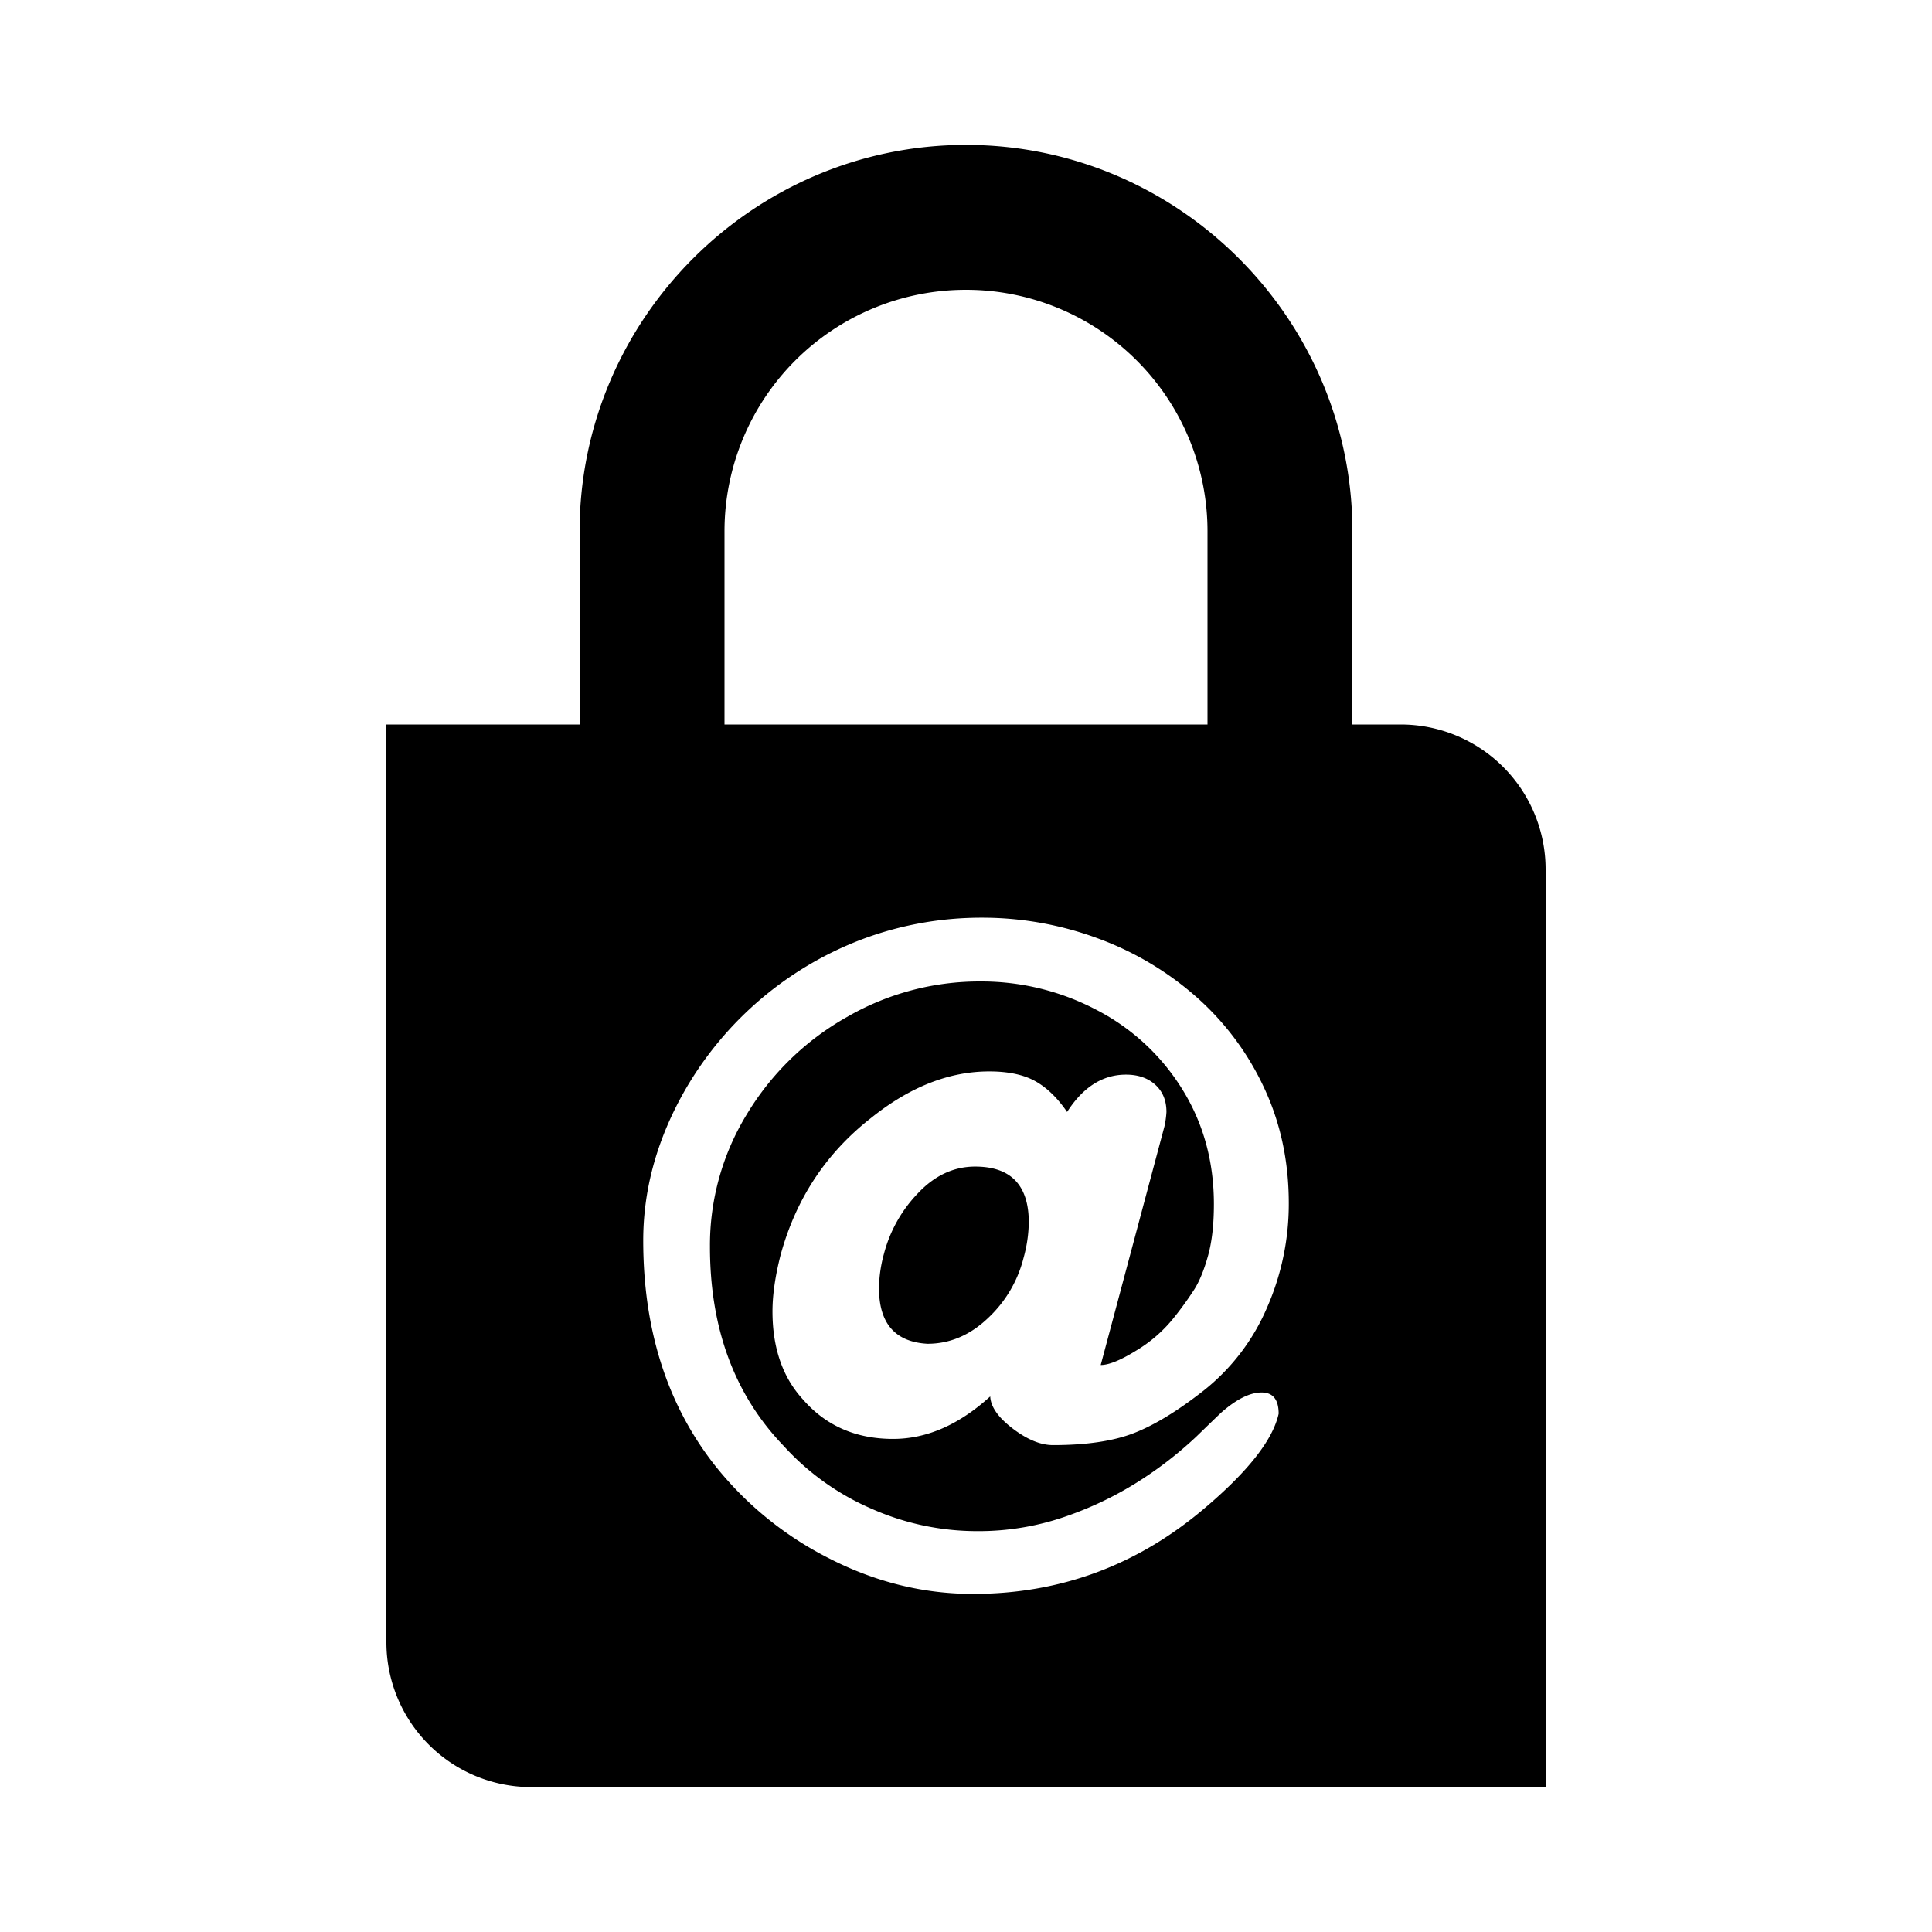 <svg xmlns="http://www.w3.org/2000/svg" width="1000" height="1000" viewBox="0 0 1000 1000">
  <defs>
    <style>
      .cls-1 {
        fill-rule: evenodd;
      }
    </style>
  </defs>
  <path class="cls-1" d="M504.733,603.819q-16.632,0-29.679,13.88a71.036,71.036,0,0,0-17.525,31.278,69.281,69.281,0,0,0-2.559,17.782q0,27.376,25.074,28.782,17.394,0,31.342-13.3a63.911,63.911,0,0,0,18.42-31.213,71.861,71.861,0,0,0,2.687-18.293Q532.493,603.82,504.733,603.819ZM725,375H700V275c0-110-90-200-200-200S300,165,300,275V375H200V850a75,75,0,0,0,75,75H800V450A75,75,0,0,0,725,375ZM375,275a125,125,0,0,1,250,0V375H375V275ZM587.884,699.188a72.887,72.887,0,0,0,18.933-16.183,173.176,173.176,0,0,0,11.512-15.862q3.963-6.4,6.972-17.271t3.006-26.608q0-33.13-16.374-59.485a113.209,113.209,0,0,0-44.389-41.063,127.691,127.691,0,0,0-60.252-14.711,137.083,137.083,0,0,0-69.08,18.484,141.3,141.3,0,0,0-51.552,50.083,129.92,129.92,0,0,0-19.189,68.7q0,63.58,38.249,103.234a132.151,132.151,0,0,0,45.285,32.365,134.683,134.683,0,0,0,54.752,11.641,136.972,136.972,0,0,0,47.331-8.123,179.74,179.74,0,0,0,38.889-19.317,199.028,199.028,0,0,0,27.312-21.554q10.68-10.362,12.729-12.281,11.895-10.488,20.979-10.49,8.826,0,8.826,11-4.476,20.341-38.744,49.25Q571.032,825,503.643,825q-38.49,0-74.295-18.293a177.481,177.481,0,0,1-59.716-48.738q-36.7-47.076-36.7-115.9,0-34.282,15.983-67.16a178.858,178.858,0,0,1,96.929-88.588A175.22,175.22,0,0,1,507.863,475a172.139,172.139,0,0,1,60.484,10.746,160.3,160.3,0,0,1,51.088,30.445,142.991,142.991,0,0,1,34.909,46.948q12.724,27.249,12.725,59.613a133.394,133.394,0,0,1-11.385,54.368,109.549,109.549,0,0,1-32.621,42.6q-20.215,15.862-36.2,22.067t-41.832,6.2q-9.594,0-20.851-8.57t-11.641-16.631q-24.178,22-50.273,22-28.914,0-46.693-20.468-15.735-17.14-15.735-45.541,0-12.792,4.221-29.295,11.9-43.494,46.693-70.743,30.06-24.177,61.276-24.177,14.709,0,23.73,4.989t16.566,15.99q12.406-19.314,30.445-19.316,9.465,0,15.223,5.245t5.758,14.071a47.755,47.755,0,0,1-1.024,7.42l-33,123.575Q575.985,706.543,587.884,699.188Z"/>
</svg>
